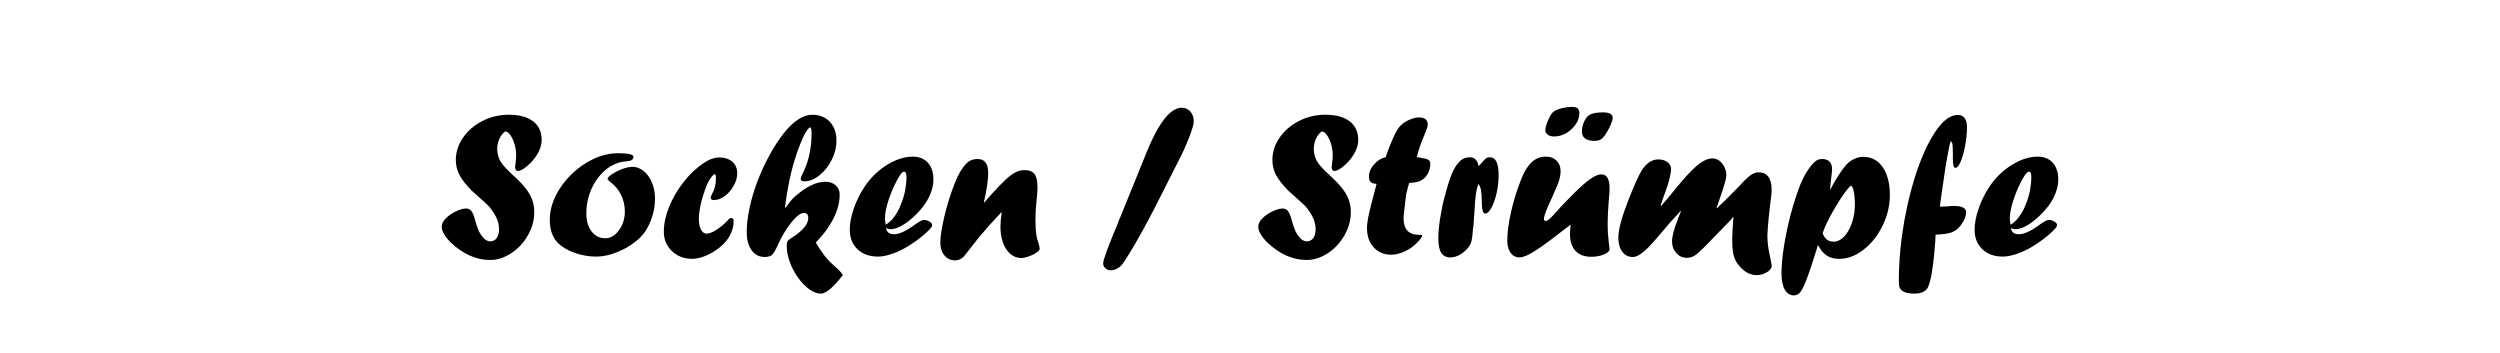 <?xml version="1.0" encoding="UTF-8" standalone="no"?><!DOCTYPE svg PUBLIC "-//W3C//DTD SVG 1.1//EN" "http://www.w3.org/Graphics/SVG/1.1/DTD/svg11.dtd"><svg width="100%" height="100%" viewBox="0 0 800 113" version="1.1" xmlns="http://www.w3.org/2000/svg" xmlns:xlink="http://www.w3.org/1999/xlink" xml:space="preserve" xmlns:serif="http://www.serif.com/" style="fill-rule:evenodd;clip-rule:evenodd;stroke-linejoin:round;stroke-miterlimit:2;"><path d="M151.001,61.059c-1.888,-1.91 -3.217,-3.607 -3.985,-5.089c-0.769,-1.482 -1.153,-3.069 -1.153,-4.76c-0,-2.547 0.774,-4.94 2.322,-7.18c1.548,-2.24 3.623,-4.019 6.225,-5.336c2.602,-1.318 5.397,-1.977 8.383,-1.977c3.382,0 5.984,0.703 7.807,2.108c1.822,1.406 2.733,3.393 2.733,5.962c0,1.23 -0.329,2.504 -0.988,3.821c-0.658,1.318 -1.57,2.547 -2.734,3.689c-0.79,0.791 -1.526,1.389 -2.206,1.795c-0.681,0.407 -1.252,0.61 -1.713,0.61c-0.571,-0 -0.857,-0.439 -0.857,-1.318c0,0.022 0.044,-0.318 0.132,-1.021c0.132,-1.032 0.198,-1.954 0.198,-2.767c-0,-1.141 -0.17,-2.289 -0.511,-3.442c-0.34,-1.153 -0.779,-2.119 -1.317,-2.898c-0.538,-0.78 -1.049,-1.17 -1.532,-1.17c-0.242,0 -0.516,0.187 -0.823,0.561c-0.593,0.616 -1.055,1.38 -1.384,2.292c-0.329,0.913 -0.494,1.764 -0.494,2.556c0,0.99 0.141,1.908 0.423,2.754c0.282,0.846 0.775,1.708 1.479,2.585c0.703,0.877 1.638,1.841 2.804,2.894c1.847,1.665 3.271,3.124 4.27,4.376c0.999,1.251 1.729,2.498 2.19,3.738c0.461,1.241 0.692,2.586 0.692,4.035c-0,2.548 -0.67,5.007 -2.009,7.378c-1.34,2.372 -3.113,4.288 -5.32,5.748c-2.207,1.461 -4.485,2.191 -6.835,2.191c-2.24,-0 -4.424,-0.483 -6.554,-1.45c-2.13,-0.966 -4.129,-2.349 -5.995,-4.15c-1.933,-1.91 -2.899,-3.601 -2.899,-5.072c0,-0.901 0.428,-1.779 1.285,-2.635c0.878,-0.879 1.96,-1.625 3.244,-2.24c1.285,-0.615 2.366,-0.923 3.245,-0.923c0.505,0 0.933,0.127 1.284,0.379c0.352,0.253 0.665,0.681 0.939,1.285c0.274,0.604 0.543,1.422 0.807,2.454c0.417,1.471 0.801,2.563 1.153,3.277c0.351,0.714 0.845,1.422 1.482,2.125c0.659,0.658 1.351,0.988 2.075,0.988c0.879,-0 1.57,-0.346 2.075,-1.038c0.505,-0.692 0.758,-1.643 0.758,-2.851c-0,-1.89 -0.669,-3.779 -2.006,-5.669c-0.394,-0.637 -0.827,-1.202 -1.298,-1.697c-0.472,-0.494 -1.499,-1.443 -3.083,-2.846c-0.483,-0.395 -1.253,-1.086 -2.309,-2.072Z" style="fill-rule:nonzero;"/><path d="M197.807,49.036c3.272,0 4.908,0.385 4.908,1.153c-0,0.879 -0.736,1.351 -2.207,1.417c-1.779,0.109 -3.437,0.614 -4.974,1.515c-1.537,0.9 -2.904,2.13 -4.101,3.689c-1.197,1.559 -2.13,3.316 -2.8,5.27c-0.669,1.954 -1.004,4.019 -1.004,6.193c-0,2.393 0.56,4.32 1.68,5.78c1.12,1.461 2.58,2.191 4.38,2.191c1.669,-0 3.13,-0.857 4.381,-2.57c1.252,-1.712 1.878,-3.711 1.878,-5.994c-0,-1.867 -0.39,-3.618 -1.17,-5.254c-0.779,-1.636 -1.915,-3.014 -3.409,-4.134c-0.636,-0.505 -0.955,-0.867 -0.955,-1.087c0,-0.307 0.45,-0.779 1.351,-1.416c1.01,-0.681 2.141,-1.252 3.392,-1.713c1.252,-0.461 2.306,-0.692 3.162,-0.692c0.989,0 1.927,0.258 2.817,0.774c0.889,0.516 1.674,1.252 2.355,2.207c0.68,0.955 1.202,2.053 1.564,3.294c0.363,1.241 0.544,2.564 0.544,3.969c-0,2.328 -0.439,4.628 -1.318,6.901c-0.878,2.273 -2.031,4.112 -3.458,5.517c-1.845,1.779 -4.068,3.233 -6.67,4.364c-2.602,1.131 -5.078,1.697 -7.428,1.697c-2.284,-0 -4.551,-0.396 -6.802,-1.186c-2.251,-0.791 -4.035,-1.834 -5.352,-3.129c-1.757,-1.757 -2.635,-4.249 -2.635,-7.477c-0,-2.548 0.625,-5.095 1.877,-7.642c1.252,-2.547 2.948,-4.858 5.089,-6.934c2.141,-2.075 4.502,-3.711 7.082,-4.907c2.58,-1.197 5.188,-1.796 7.823,-1.796Z" style="fill-rule:nonzero;"/><path d="M230.449,50.387c1.669,0.066 2.997,0.549 3.985,1.449c0.989,0.901 1.483,2.108 1.483,3.623c-0,1.318 -0.379,2.646 -1.137,3.986c-0.757,1.339 -1.713,2.437 -2.865,3.294c-1.153,0.856 -2.312,1.284 -3.475,1.284c-0.681,0 -1.021,-0.241 -1.021,-0.724c-0,-0.176 0.131,-0.56 0.395,-1.153c0.856,-1.449 1.284,-3.118 1.284,-5.007c0,-0.944 -0.109,-1.416 -0.329,-1.416c-0.307,-0 -0.747,0.395 -1.318,1.186c-0.57,0.79 -1.054,1.724 -1.449,2.8c-0.681,1.69 -1.246,3.491 -1.696,5.401c-0.45,1.911 -0.675,3.525 -0.675,4.842c-0,1.494 0.225,2.668 0.675,3.525c0.45,0.856 1.081,1.284 1.894,1.284c0.746,0 1.746,-0.395 2.997,-1.185c1.252,-0.791 2.438,-1.768 3.558,-2.932c0.461,-0.593 0.867,-0.889 1.218,-0.889c0.527,-0 0.791,0.296 0.791,0.889c-0,2.701 -1.054,5.149 -3.162,7.345c-1.45,1.45 -3.113,2.619 -4.99,3.508c-1.878,0.89 -3.563,1.334 -5.057,1.334c-2.613,0 -4.787,-0.823 -6.521,-2.47c-1.735,-1.647 -2.602,-3.722 -2.602,-6.225c-0,-2.504 0.554,-5.133 1.663,-7.889c1.109,-2.756 2.624,-5.375 4.545,-7.856c1.922,-2.481 4.101,-4.557 6.539,-6.225c1.756,-1.186 3.469,-1.779 5.138,-1.779l0.132,-0Z" style="fill-rule:nonzero;"/><path d="M269.712,88.025c-3.075,3.96 -5.413,5.94 -7.016,5.94c-1.164,-0 -2.388,-0.456 -3.673,-1.367c-1.285,-0.912 -2.487,-2.141 -3.607,-3.689c-1.12,-1.549 -2.009,-3.223 -2.668,-5.024c-0.658,-1.8 -0.988,-3.513 -0.988,-5.138c0,-0.922 0.154,-1.537 0.461,-1.845c0.132,-0.131 0.428,-0.351 0.89,-0.658c3.689,-2.284 5.533,-4.447 5.533,-6.489c0,-1.076 -0.472,-1.614 -1.416,-1.614c-1.01,-0 -2.311,0.971 -3.903,2.915c-1.592,1.943 -3.036,4.32 -4.332,7.131c-0.768,1.779 -1.427,2.91 -1.976,3.393c-0.505,0.439 -1.285,0.658 -2.339,0.658c-1.163,0 -2.174,-0.323 -3.03,-0.971c-0.856,-0.648 -1.521,-1.57 -1.993,-2.767c-0.472,-1.197 -0.708,-2.564 -0.708,-4.101c0,-2.371 0.296,-4.963 0.889,-7.773c0.593,-2.811 1.422,-5.633 2.487,-8.466c1.065,-2.832 2.333,-5.599 3.805,-8.3c1.471,-2.701 3.008,-5.084 4.611,-7.148c3.162,-3.996 6.247,-5.995 9.256,-5.995c1.493,0 2.827,0.341 4.002,1.022c1.175,0.68 2.08,1.646 2.717,2.898c0.637,1.252 0.955,2.712 0.955,4.381c0,2.042 -0.505,4.079 -1.515,6.11c-1.01,2.031 -2.322,3.689 -3.936,4.974c-1.614,1.284 -3.233,1.927 -4.858,1.927c-0.769,-0 -1.153,-0.275 -1.153,-0.824c-0,-0.219 0.197,-0.735 0.593,-1.548c1.932,-3.821 2.898,-8.158 2.898,-13.011c0,-1.251 -0.153,-1.877 -0.461,-1.877c-0.219,-0 -0.554,0.318 -1.004,0.955c-0.451,0.637 -0.884,1.416 -1.302,2.339c-2.415,5.424 -4.161,11.671 -5.237,18.742c-0.066,0.373 -0.137,0.867 -0.214,1.482c-0.077,0.615 -0.17,1.318 -0.28,2.108l0.132,0.132c0.9,-1.274 1.641,-2.224 2.223,-2.849c0.582,-0.626 1.356,-1.301 2.322,-2.026c2.965,-2.328 5.732,-3.492 8.301,-3.492c1.317,0 2.399,0.385 3.244,1.153c0.846,0.768 1.269,1.756 1.269,2.964c-0,2.963 -0.944,6.015 -2.83,9.154c-0.527,0.922 -1.136,1.833 -1.827,2.733c-0.691,0.9 -1.683,2.063 -2.977,3.49c0.792,1.338 1.694,2.687 2.707,4.047c0.902,1.184 2.035,2.368 3.4,3.552c1.176,0.99 2.025,1.914 2.548,2.772Z" style="fill-rule:nonzero;"/><path d="M283.447,71.929c1.01,-0.681 1.779,-1.362 2.306,-2.042c1.164,-1.428 2.064,-3.064 2.701,-4.908c0.505,-1.208 0.9,-2.559 1.185,-4.052c0.286,-1.493 0.429,-2.887 0.429,-4.183c-0,-1.208 -0.253,-1.812 -0.758,-1.812c-0.703,0 -1.779,1.549 -3.228,4.645c-0.856,1.866 -1.554,3.727 -2.092,5.583c-0.538,1.855 -0.807,3.453 -0.807,4.792c0,0.462 0.088,1.12 0.264,1.977Zm0.066,1.054c0.241,1.317 1.098,1.976 2.569,1.976c1.647,0 3.788,-0.966 6.423,-2.899c1.537,-1.119 2.569,-1.679 3.096,-1.679c0.659,-0 1.274,0.175 1.845,0.527c0.571,0.351 0.856,0.713 0.856,1.087c0,0.395 -0.318,0.911 -0.955,1.548c-1.164,1.164 -2.503,2.3 -4.018,3.409c-1.516,1.109 -2.976,2.031 -4.381,2.767c-1.406,0.735 -2.811,1.317 -4.216,1.745c-1.406,0.429 -2.657,0.643 -3.755,0.643c-2.745,-0 -4.941,-0.785 -6.588,-2.355c-1.647,-1.57 -2.47,-3.662 -2.47,-6.275c-0,-1.998 0.433,-4.255 1.301,-6.769c0.867,-2.514 2.036,-4.869 3.508,-7.065c1.734,-2.57 3.864,-4.711 6.39,-6.423c3.118,-2.065 6.104,-3.097 8.959,-3.097c2.064,0 3.684,0.654 4.858,1.96c1.175,1.307 1.763,3.102 1.763,5.386c-0,1.778 -0.467,3.634 -1.4,5.566c-0.934,1.933 -2.312,3.788 -4.134,5.567c-1.493,1.493 -2.959,2.657 -4.397,3.491c-1.439,0.835 -2.696,1.252 -3.772,1.252c-0.483,0 -0.977,-0.121 -1.482,-0.362Z" style="fill-rule:nonzero;"/><path d="M314.991,64.805l1.985,-2.312c2.007,-2.223 3.598,-3.88 4.771,-4.969c1.174,-1.089 2.227,-1.875 3.16,-2.359c0.932,-0.485 1.881,-0.727 2.846,-0.727c1.558,0 2.655,0.418 3.291,1.252c0.636,0.834 0.954,2.284 0.954,4.348c0,0.856 -0.087,2.119 -0.263,3.788c-0.264,2.218 -0.395,4.304 -0.395,6.258c-0,2.196 0.109,3.975 0.329,5.336c0.154,0.835 0.384,1.669 0.692,2.504c0.219,0.79 0.329,1.328 0.329,1.614c0,0.351 -0.132,0.625 -0.395,0.823c-0.681,0.593 -1.581,1.109 -2.701,1.548c-1.12,0.439 -2.064,0.659 -2.833,0.659c-1.251,-0 -2.388,-0.428 -3.409,-1.285c-1.021,-0.856 -1.812,-2.042 -2.372,-3.557c-0.56,-1.515 -0.839,-3.228 -0.839,-5.139c-0,-1.273 0.131,-2.777 0.395,-4.512l-0.132,-0.132c-0.944,1.054 -1.707,1.889 -2.289,2.503c-0.582,0.615 -1.126,1.197 -1.631,1.746c-2.459,2.811 -4.545,5.347 -6.258,7.609c-0.659,0.878 -1.263,1.647 -1.812,2.306c-0.812,0.812 -1.734,1.218 -2.766,1.218c-1.406,0 -2.548,-0.527 -3.426,-1.581c-0.878,-1.054 -1.318,-2.415 -1.318,-4.084c0,-1.032 0.121,-2.295 0.363,-3.788c0.241,-1.493 0.565,-3.091 0.971,-4.792c0.407,-1.702 0.89,-3.454 1.45,-5.254c0.56,-1.801 1.169,-3.514 1.828,-5.139c1.01,-2.701 2.24,-4.809 3.689,-6.324c0.989,-0.988 2.185,-1.482 3.591,-1.482c2.284,-0 3.426,1.482 3.426,4.447c-0,2.174 -0.454,5.289 -1.363,9.345l0.132,0.132Z" style="fill-rule:nonzero;"/><path d="M358.415,69.689l8.564,-21.114c1.23,-3.03 2.475,-5.605 3.735,-7.724c1.26,-2.119 2.51,-3.711 3.748,-4.776c1.239,-1.065 2.449,-1.597 3.633,-1.597c1.184,-0 2.132,0.411 2.844,1.232c0.712,0.822 1.068,1.869 1.068,3.141c0,0.876 -0.494,2.588 -1.481,5.136c-0.988,2.547 -2.119,5.04 -3.392,7.477l-7.14,14.102c-1.383,2.724 -2.83,5.458 -4.344,8.204c-1.514,2.745 -2.913,5.167 -4.196,7.265c-1.283,2.097 -2.145,3.377 -2.583,3.838c-0.461,0.505 -1.004,0.901 -1.629,1.186c-0.625,0.286 -1.245,0.429 -1.859,0.429c-0.637,-0 -1.191,-0.22 -1.662,-0.659c-0.472,-0.439 -0.708,-0.966 -0.708,-1.581c0,-1.054 1.603,-5.413 4.809,-13.077c0.044,-0.176 0.094,-0.318 0.148,-0.428c0.055,-0.11 0.094,-0.231 0.116,-0.362l0.329,-0.692Z" style="fill-rule:nonzero;"/><path d="M412.303,61.059c-1.889,-1.91 -3.217,-3.607 -3.986,-5.089c-0.769,-1.482 -1.153,-3.069 -1.153,-4.76c0,-2.547 0.774,-4.94 2.322,-7.18c1.548,-2.24 3.624,-4.019 6.226,-5.336c2.602,-1.318 5.396,-1.977 8.383,-1.977c3.381,0 5.983,0.703 7.806,2.108c1.823,1.406 2.734,3.393 2.734,5.962c-0,1.23 -0.33,2.504 -0.988,3.821c-0.659,1.318 -1.57,2.547 -2.734,3.689c-0.791,0.791 -1.526,1.389 -2.207,1.795c-0.681,0.407 -1.252,0.61 -1.713,0.61c-0.571,-0 -0.856,-0.439 -0.856,-1.318c-0,0.022 0.044,-0.318 0.131,-1.021c0.132,-1.032 0.198,-1.954 0.198,-2.767c0,-1.141 -0.17,-2.289 -0.51,-3.442c-0.341,-1.153 -0.78,-2.119 -1.318,-2.898c-0.538,-0.78 -1.049,-1.17 -1.532,-1.17c-0.241,0 -0.516,0.187 -0.823,0.561c-0.593,0.616 -1.054,1.38 -1.383,2.292c-0.33,0.913 -0.495,1.764 -0.495,2.556c0,0.99 0.141,1.908 0.423,2.754c0.283,0.846 0.775,1.708 1.479,2.585c0.704,0.877 1.639,1.841 2.805,2.894c1.847,1.665 3.27,3.124 4.269,4.376c0.999,1.251 1.729,2.498 2.191,3.738c0.461,1.241 0.691,2.586 0.691,4.035c0,2.548 -0.669,5.007 -2.009,7.378c-1.339,2.372 -3.113,4.288 -5.32,5.748c-2.206,1.461 -4.485,2.191 -6.834,2.191c-2.24,-0 -4.425,-0.483 -6.555,-1.45c-2.13,-0.966 -4.128,-2.349 -5.995,-4.15c-1.932,-1.91 -2.898,-3.601 -2.898,-5.072c-0,-0.901 0.428,-1.779 1.284,-2.635c0.879,-0.879 1.96,-1.625 3.245,-2.24c1.284,-0.615 2.366,-0.923 3.244,-0.923c0.505,0 0.933,0.127 1.285,0.379c0.351,0.253 0.664,0.681 0.938,1.285c0.275,0.604 0.544,1.422 0.807,2.454c0.418,1.471 0.802,2.563 1.153,3.277c0.352,0.714 0.846,1.422 1.482,2.125c0.659,0.658 1.351,0.988 2.076,0.988c0.878,-0 1.57,-0.346 2.075,-1.038c0.505,-0.692 0.757,-1.643 0.757,-2.851c0,-1.89 -0.668,-3.779 -2.005,-5.669c-0.395,-0.637 -0.828,-1.202 -1.299,-1.697c-0.471,-0.494 -1.499,-1.443 -3.082,-2.846c-0.484,-0.395 -1.254,-1.086 -2.309,-2.072Z" style="fill-rule:nonzero;"/><path d="M443.397,50.321l0.131,-0.395c1.451,-4.085 2.704,-6.961 3.76,-8.63c0.506,-0.791 1.209,-1.493 2.111,-2.108c1.692,-1.076 3.286,-1.614 4.781,-1.614c0.88,-0 1.55,0.198 2.012,0.593c0.462,0.396 0.692,0.968 0.692,1.716c0,0.505 -0.331,1.536 -0.994,3.093c-1.127,2.59 -1.966,5.016 -2.519,7.278c0.374,0.044 0.737,0.109 1.089,0.197c1.319,0.198 2.188,0.423 2.605,0.676c0.418,0.252 0.627,0.708 0.627,1.367c-0,1.164 -0.296,2.24 -0.889,3.229c-0.593,0.988 -1.372,1.713 -2.337,2.175c-0.724,0.329 -1.898,0.549 -3.522,0.659c-0.282,0.856 -0.597,2.032 -0.944,3.526c-0.196,1.318 -0.413,3.142 -0.652,5.471c-0.132,0.855 -0.198,1.656 -0.198,2.403c-0,3.466 1.68,5.2 5.04,5.2l0.297,-0c0.395,-0 0.592,0.066 0.592,0.197c0,0.352 -0.373,0.945 -1.12,1.779c-0.746,0.834 -1.57,1.57 -2.47,2.207c-0.966,0.659 -2.021,1.186 -3.165,1.581c-1.143,0.395 -2.177,0.593 -3.101,0.593c-2.31,-0 -4.186,-0.78 -5.627,-2.339c-1.441,-1.559 -2.161,-3.623 -2.161,-6.192c-0,-1.098 0.192,-2.537 0.576,-4.315c0.384,-1.779 0.983,-4.161 1.795,-7.148l0.692,-2.701c-0.878,-0.022 -1.504,-0.208 -1.878,-0.56c-0.373,-0.351 -0.56,-0.922 -0.56,-1.713c0,-1.383 0.533,-2.69 1.598,-3.919c1.065,-1.23 2.311,-1.999 3.739,-2.306Z" style="fill-rule:nonzero;"/><path d="M471.526,72.126l-0.132,0.659c0,0.373 -0.044,0.911 -0.131,1.614c-0.088,1.076 -0.209,1.954 -0.363,2.635c-0.154,0.681 -0.384,1.246 -0.692,1.697c-0.307,0.45 -0.724,0.927 -1.251,1.432c-1.603,1.472 -3.217,2.207 -4.842,2.207c-1.318,0 -2.289,-0.483 -2.915,-1.449c-0.626,-0.966 -0.939,-2.525 -0.939,-4.677c0,-1.713 0.192,-3.827 0.576,-6.341c0.385,-2.514 0.851,-4.771 1.4,-6.769l0.264,-0.856c-0,-0.132 0.066,-0.407 0.198,-0.824c0.812,-2.986 1.559,-5.199 2.239,-6.637c0.681,-1.438 1.505,-2.597 2.471,-3.475c0.856,-0.681 1.822,-1.021 2.898,-1.021c1.559,0 2.504,0.944 2.833,2.833c0.307,-0.264 0.604,-0.571 0.889,-0.923c0.637,-0.768 1.131,-1.279 1.483,-1.531c0.351,-0.253 0.757,-0.379 1.218,-0.379c1.889,0 2.833,1.867 2.833,5.6c0,2.042 -0.22,4.018 -0.659,5.929c-0.439,1.91 -0.993,3.469 -1.663,4.677c-0.67,1.208 -1.334,1.811 -1.993,1.811c-0.725,0 -1.087,-1.372 -1.087,-4.117c0,-1.449 -0.082,-2.586 -0.247,-3.409c-0.165,-0.824 -0.423,-1.466 -0.774,-1.927c-0.659,1.23 -1.087,4.041 -1.285,8.432c-0.153,2.548 -0.263,4.151 -0.329,4.809Z" style="fill-rule:nonzero;"/><path d="M502.587,71.863l-0.56,0.461c-0.11,0.066 -0.845,0.626 -2.207,1.68c-2.635,2.064 -4.809,3.694 -6.522,4.891c-1.712,1.197 -3.14,2.075 -4.282,2.635c-1.141,0.56 -2.064,0.84 -2.766,0.84c-1.186,0 -2.136,-0.488 -2.85,-1.466c-0.713,-0.977 -1.07,-2.245 -1.07,-3.804c-0,-2.635 0.395,-5.704 1.186,-9.206c0.79,-3.503 1.855,-6.956 3.195,-10.359c1.471,-3.777 3.272,-6.083 5.402,-6.918c0.746,-0.329 1.625,-0.494 2.635,-0.494c1.383,0 2.503,0.428 3.359,1.284c0.857,0.855 1.285,1.985 1.285,3.389c-0.012,0.965 -0.183,1.985 -0.513,3.06c-0.331,1.076 -0.859,2.359 -1.586,3.852l-0.397,0.955c-1.888,4.001 -2.832,6.431 -2.832,7.288c-0,0.506 0.175,0.759 0.527,0.759c0.329,-0 0.757,-0.231 1.284,-0.692c0.527,-0.461 1.341,-1.306 2.44,-2.536c0.682,-0.834 1.649,-1.877 2.903,-3.129l1.22,-1.219l1.055,-1.12c2.221,-2.196 4.035,-3.782 5.443,-4.759c1.407,-0.978 2.572,-1.466 3.496,-1.466c1.759,-0 2.639,1.526 2.639,4.578c-0,0.637 -0.077,1.768 -0.231,3.393c-0.263,3.162 -0.395,5.841 -0.395,8.037c0.022,0.439 0.038,0.84 0.049,1.202c0.011,0.363 0.017,0.829 0.017,1.4c0.154,1.471 0.263,2.602 0.329,3.393c0.154,1.251 0.231,1.877 0.231,1.877c-0,0.659 -0.593,1.241 -1.779,1.746c-1.186,0.505 -2.558,0.758 -4.117,0.758c-1.428,-0 -2.652,-0.28 -3.673,-0.84c-1.021,-0.56 -1.795,-1.389 -2.322,-2.487c-0.527,-1.098 -0.791,-2.438 -0.791,-4.019c0,-0.197 0.022,-0.543 0.066,-1.037c0.044,-0.494 0.088,-1.137 0.132,-1.927Zm-5.303,-28.196c-0.834,0 -1.504,-0.186 -2.009,-0.56c-0.505,-0.373 -0.758,-0.867 -0.758,-1.482c0,-0.702 0.275,-1.713 0.824,-3.03c0.614,-1.405 1.152,-2.306 1.614,-2.701c0.483,-0.461 1.328,-0.856 2.536,-1.186c1.208,-0.329 2.448,-0.494 3.722,-0.494c1.449,0 2.174,0.648 2.174,1.943c-0,1.889 -0.835,3.613 -2.503,5.172c-1.669,1.559 -3.536,2.338 -5.6,2.338Zm12.945,1.417c-2.679,-0 -4.019,-1.021 -4.019,-3.063c0,-0.857 0.176,-1.741 0.527,-2.652c0.352,-0.911 0.78,-1.62 1.285,-2.125c0.834,-0.856 2.47,-1.284 4.908,-1.284c2.086,-0 3.129,0.582 3.129,1.746c-0,0.461 -0.176,1.114 -0.527,1.959c-0.351,0.846 -0.769,1.686 -1.252,2.52c-0.483,0.835 -0.977,1.504 -1.482,2.009c-0.527,0.593 -1.383,0.89 -2.569,0.89Z" style="fill-rule:nonzero;"/><path d="M553.971,70.249l-8.992,9.223c-1.164,1.163 -2.103,1.959 -2.816,2.388c-0.714,0.428 -1.499,0.642 -2.355,0.642c-1.34,-0 -2.465,-0.5 -3.377,-1.499c-0.911,-0.999 -1.367,-2.223 -1.367,-3.672c0,-0.901 0.138,-1.883 0.412,-2.948c0.275,-1.065 0.818,-2.652 1.631,-4.76c0.153,-0.439 0.302,-0.818 0.444,-1.136c0.143,-0.319 0.258,-0.588 0.346,-0.807l-0.132,-0.132c-2.13,2.24 -4.216,4.6 -6.258,7.082c-1.713,2.042 -3.074,3.568 -4.084,4.578c-1.01,1.01 -1.922,1.768 -2.734,2.273c-0.813,0.505 -1.537,0.757 -2.174,0.757c-1.427,0 -2.558,-0.559 -3.393,-1.679c-0.834,-1.12 -1.251,-2.646 -1.251,-4.579c-0,-2.437 1.054,-6.379 3.162,-11.825c1.888,-4.831 3.348,-8.07 4.379,-9.717c1.515,-2.283 3.248,-3.425 5.202,-3.425c1.185,-0 2.167,0.28 2.946,0.839c0.779,0.56 1.168,1.29 1.168,2.19c0,1.646 -0.623,4.159 -1.869,7.538c-0.481,1.251 -0.974,2.666 -1.477,4.246l0.132,0.132c0.812,-0.9 2.117,-2.447 3.916,-4.642c3.094,-3.818 5.432,-6.419 7.014,-7.801c2.043,-1.888 3.91,-2.832 5.601,-2.832c0.747,0 1.461,0.253 2.142,0.758c0.681,0.505 1.224,1.181 1.631,2.026c0.406,0.846 0.609,1.73 0.609,2.652c0,0.945 -0.678,3.362 -2.035,7.25c-0.284,0.813 -0.503,1.45 -0.656,1.912c-0.153,0.461 -0.295,0.857 -0.427,1.186l0.165,0.132c0.307,-0.308 0.581,-0.582 0.822,-0.824c0.241,-0.242 0.51,-0.5 0.806,-0.774c0.296,-0.275 0.575,-0.533 0.838,-0.775c0.592,-0.572 2.083,-2.077 4.473,-4.516c1.578,-1.758 2.817,-2.96 3.718,-3.608c0.9,-0.648 1.767,-0.972 2.602,-0.972c1.361,0 2.399,0.467 3.113,1.4c0.713,0.933 1.07,2.311 1.07,4.134c0,1.12 -0.176,2.887 -0.527,5.303c-0.307,2.723 -0.522,4.858 -0.642,6.406c-0.121,1.548 -0.181,2.63 -0.181,3.245c-0,0.461 0.027,1.048 0.082,1.762c0.055,0.714 0.148,1.477 0.28,2.289c0.132,0.813 0.307,1.713 0.527,2.701c0.263,1.208 0.439,2.152 0.527,2.833c-0.176,0.79 -0.752,1.46 -1.729,2.009c-0.978,0.549 -2.037,0.824 -3.179,0.824c-1.801,-0 -3.491,-0.813 -5.072,-2.438c-0.703,-0.746 -1.247,-1.499 -1.631,-2.256c-0.384,-0.758 -0.659,-1.658 -0.823,-2.701c-0.165,-1.043 -0.247,-2.421 -0.247,-4.134c-0,-1.12 0.131,-3.436 0.395,-6.95l-0.132,-0.132l-0.593,0.824Z" style="fill-rule:nonzero;"/><path d="M583.254,74.63c0.614,1.8 1.778,2.701 3.491,2.701c1.208,-0 2.333,-0.544 3.376,-1.631c1.043,-1.087 1.878,-2.558 2.504,-4.414c0.625,-1.855 0.938,-3.804 0.938,-5.846c0,-1.625 -0.126,-3.031 -0.378,-4.216c-0.253,-1.186 -0.533,-1.779 -0.84,-1.779c-0.22,-0 -0.78,0.582 -1.68,1.746c-0.901,1.164 -1.801,2.514 -2.701,4.051c-1.845,2.987 -3.239,5.622 -4.183,7.905c-0.242,0.593 -0.418,1.087 -0.527,1.483Zm2.498,-14.04l1.023,-1.921c0.968,-1.7 1.865,-3.119 2.69,-4.256c0.825,-1.137 1.557,-1.971 2.195,-2.501c0.638,-0.53 1.397,-0.961 2.277,-1.292c0.726,-0.287 1.518,-0.431 2.376,-0.431c1.672,0 3.152,0.494 4.439,1.483c1.288,0.988 2.278,2.404 2.971,4.249c0.693,1.844 1.039,3.963 1.039,6.357c0,3.447 -0.774,6.758 -2.323,9.931c-1.548,3.173 -3.58,5.736 -6.095,7.691c-2.515,1.954 -5.112,2.931 -7.792,2.931c-1.559,0 -2.861,-0.329 -3.904,-0.988c-1.044,-0.659 -2.005,-1.79 -2.883,-3.394l-0.224,0.561l-0.198,0.725c-1.427,4.59 -2.564,7.966 -3.409,10.129c-0.845,2.163 -1.576,3.486 -2.19,3.969c-0.484,0.461 -1.043,0.692 -1.68,0.692c-1.252,-0 -2.229,-0.615 -2.932,-1.845c-0.703,-1.23 -1.054,-2.954 -1.054,-5.171c0,-2.416 0.264,-5.314 0.791,-8.696c0.527,-3.382 1.257,-6.829 2.19,-10.343c0.933,-3.513 1.969,-6.708 3.107,-9.585c0.744,-1.757 1.565,-3.294 2.462,-4.611c0.897,-1.318 1.75,-2.273 2.56,-2.866c0.591,-0.351 1.226,-0.527 1.904,-0.527c1.007,-0 1.784,0.276 2.332,0.828c0.548,0.553 0.822,1.337 0.822,2.353c-0,0.862 -0.088,1.812 -0.264,2.85c-0.131,1.017 -0.252,2.187 -0.362,3.513l0.132,0.165Z" style="fill-rule:nonzero;"/><path d="M619.377,75.089l-0.066,1.812c-0.307,4.37 -0.702,7.928 -1.185,10.673c-0.483,2.745 -1.031,4.425 -1.646,5.04c-0.833,0.9 -2.139,1.351 -3.916,1.351c-1.909,-0 -3.28,-0.374 -4.113,-1.12c-0.329,-0.374 -0.549,-0.714 -0.659,-1.021c-0.109,-0.308 -0.164,-0.868 -0.164,-1.68l0,-1.021c0.066,-6.171 0.659,-12.374 1.779,-18.611c1.12,-6.236 2.602,-11.918 4.446,-17.045c1.845,-5.128 3.865,-9.19 6.061,-12.188c2.196,-2.997 4.381,-4.496 6.555,-4.496c0.988,0 1.729,0.335 2.223,1.005c0.494,0.67 0.741,1.63 0.741,2.882c0,1.867 -0.197,3.848 -0.593,5.945c-0.395,2.098 -0.872,3.805 -1.432,5.122c-0.56,1.318 -1.126,1.977 -1.697,1.977c-0.527,-0 -0.79,-0.923 -0.79,-2.767l-0,-1.021c-0,-1.845 -0.038,-3.053 -0.114,-3.623c-0.077,-0.571 -0.245,-0.956 -0.507,-1.153c-0.239,0.483 -0.414,1.043 -0.522,1.681c-0.533,2.635 -0.965,5.017 -1.298,7.147c-0.333,2.13 -0.832,5.588 -1.498,10.375l-0.2,1.779l0.463,-0c0.264,-0.022 0.506,-0.039 0.726,-0.05c0.22,-0.011 0.561,-0.016 1.024,-0.016c0.836,-0.11 1.585,-0.165 2.245,-0.165c2.62,-0 3.93,0.681 3.93,2.042c-0,0.702 -0.247,1.553 -0.742,2.552c-0.495,0.999 -1.083,1.828 -1.764,2.487c-0.681,0.658 -1.456,1.136 -2.325,1.432c-0.868,0.296 -2.115,0.5 -3.742,0.609c-0.352,0 -0.599,0.006 -0.742,0.017c-0.142,0.011 -0.302,0.027 -0.478,0.049Z" style="fill-rule:nonzero;"/><path d="M643.399,71.929c1.01,-0.681 1.779,-1.362 2.306,-2.042c1.164,-1.428 2.064,-3.064 2.701,-4.908c0.505,-1.208 0.9,-2.559 1.186,-4.052c0.285,-1.493 0.428,-2.887 0.428,-4.183c-0,-1.208 -0.253,-1.812 -0.758,-1.812c-0.702,0 -1.778,1.549 -3.228,4.645c-0.856,1.866 -1.553,3.727 -2.091,5.583c-0.538,1.855 -0.807,3.453 -0.807,4.792c-0,0.462 0.088,1.12 0.263,1.977Zm0.066,1.054c0.242,1.317 1.098,1.976 2.569,1.976c1.647,0 3.788,-0.966 6.423,-2.899c1.538,-1.119 2.57,-1.679 3.097,-1.679c0.658,-0 1.273,0.175 1.844,0.527c0.571,0.351 0.857,0.713 0.857,1.087c-0,0.395 -0.319,0.911 -0.956,1.548c-1.163,1.164 -2.503,2.3 -4.018,3.409c-1.515,1.109 -2.976,2.031 -4.381,2.767c-1.405,0.735 -2.811,1.317 -4.216,1.745c-1.405,0.429 -2.657,0.643 -3.755,0.643c-2.745,-0 -4.941,-0.785 -6.588,-2.355c-1.647,-1.57 -2.47,-3.662 -2.47,-6.275c-0,-1.998 0.434,-4.255 1.301,-6.769c0.867,-2.514 2.037,-4.869 3.508,-7.065c1.735,-2.57 3.865,-4.711 6.39,-6.423c3.118,-2.065 6.105,-3.097 8.959,-3.097c2.064,0 3.684,0.654 4.859,1.96c1.174,1.307 1.762,3.102 1.762,5.386c-0,1.778 -0.467,3.634 -1.4,5.566c-0.933,1.933 -2.311,3.788 -4.134,5.567c-1.493,1.493 -2.959,2.657 -4.397,3.491c-1.438,0.835 -2.696,1.252 -3.772,1.252c-0.483,0 -0.977,-0.121 -1.482,-0.362Z" style="fill-rule:nonzero;"/></svg>
